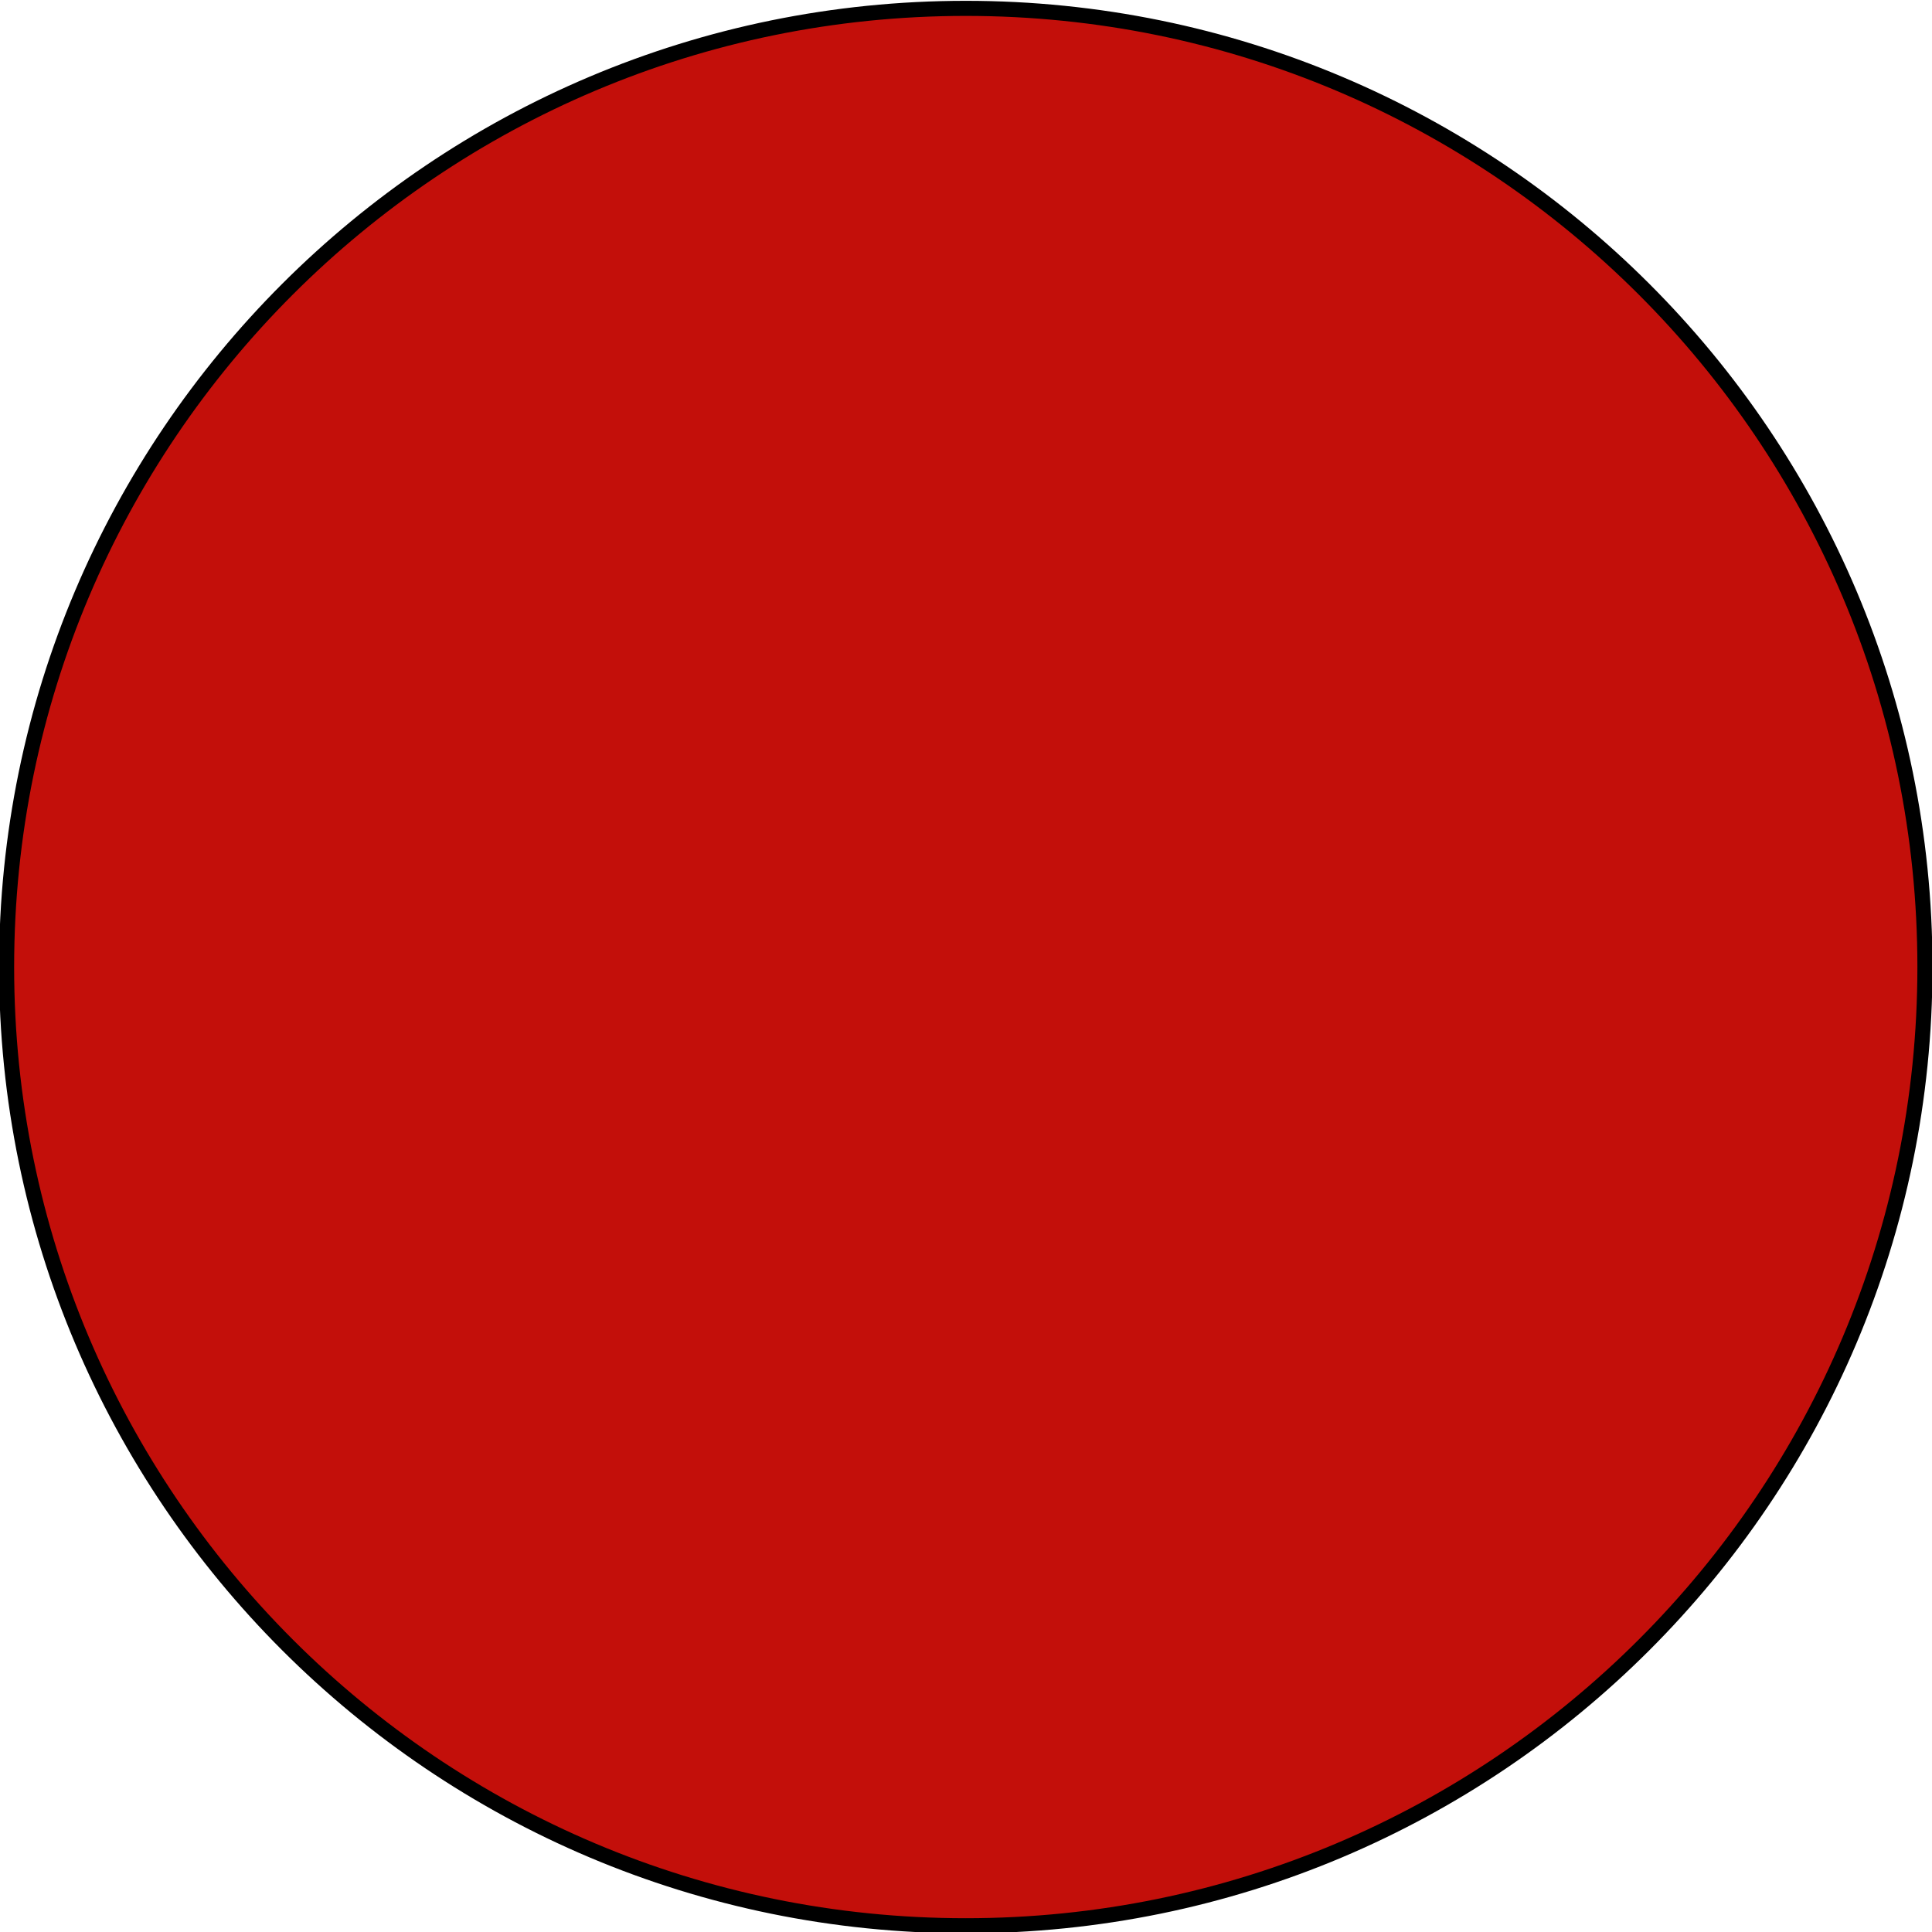 <?xml version="1.0" encoding="UTF-8" standalone="no"?>
<!DOCTYPE svg PUBLIC "-//W3C//DTD SVG 1.1//EN" "http://www.w3.org/Graphics/SVG/1.1/DTD/svg11.dtd">
<!-- Created with Vectornator (http://vectornator.io/) -->
<svg height="100%" stroke-miterlimit="10" style="fill-rule:nonzero;clip-rule:evenodd;stroke-linecap:round;stroke-linejoin:round;" version="1.1" viewBox="0 0 128 128" width="100%" xml:space="preserve" xmlns="http://www.w3.org/2000/svg" xmlns:vectornator="http://vectornator.io" xmlns:xlink="http://www.w3.org/1999/xlink">
<defs/>
<clipPath id="ArtboardFrame">
<rect height="128" width="128" x="0" y="0"/>
</clipPath>
<g clip-path="url(#ArtboardFrame)" id="Ebene-1" vectornator:layerName="Ebene 1">
<path d="M0.437 64.071C0.437 28.991 28.889 0.554 63.985 0.554C99.081 0.554 127.532 28.991 127.532 64.071C127.532 99.15 99.081 127.587 63.985 127.587C28.889 127.587 0.437 99.15 0.437 64.071Z" fill="#c30f0a" fill-rule="nonzero" opacity="1" stroke="#000000" stroke-linecap="round" stroke-linejoin="round" stroke-width="1"/>
</g>
</svg>
